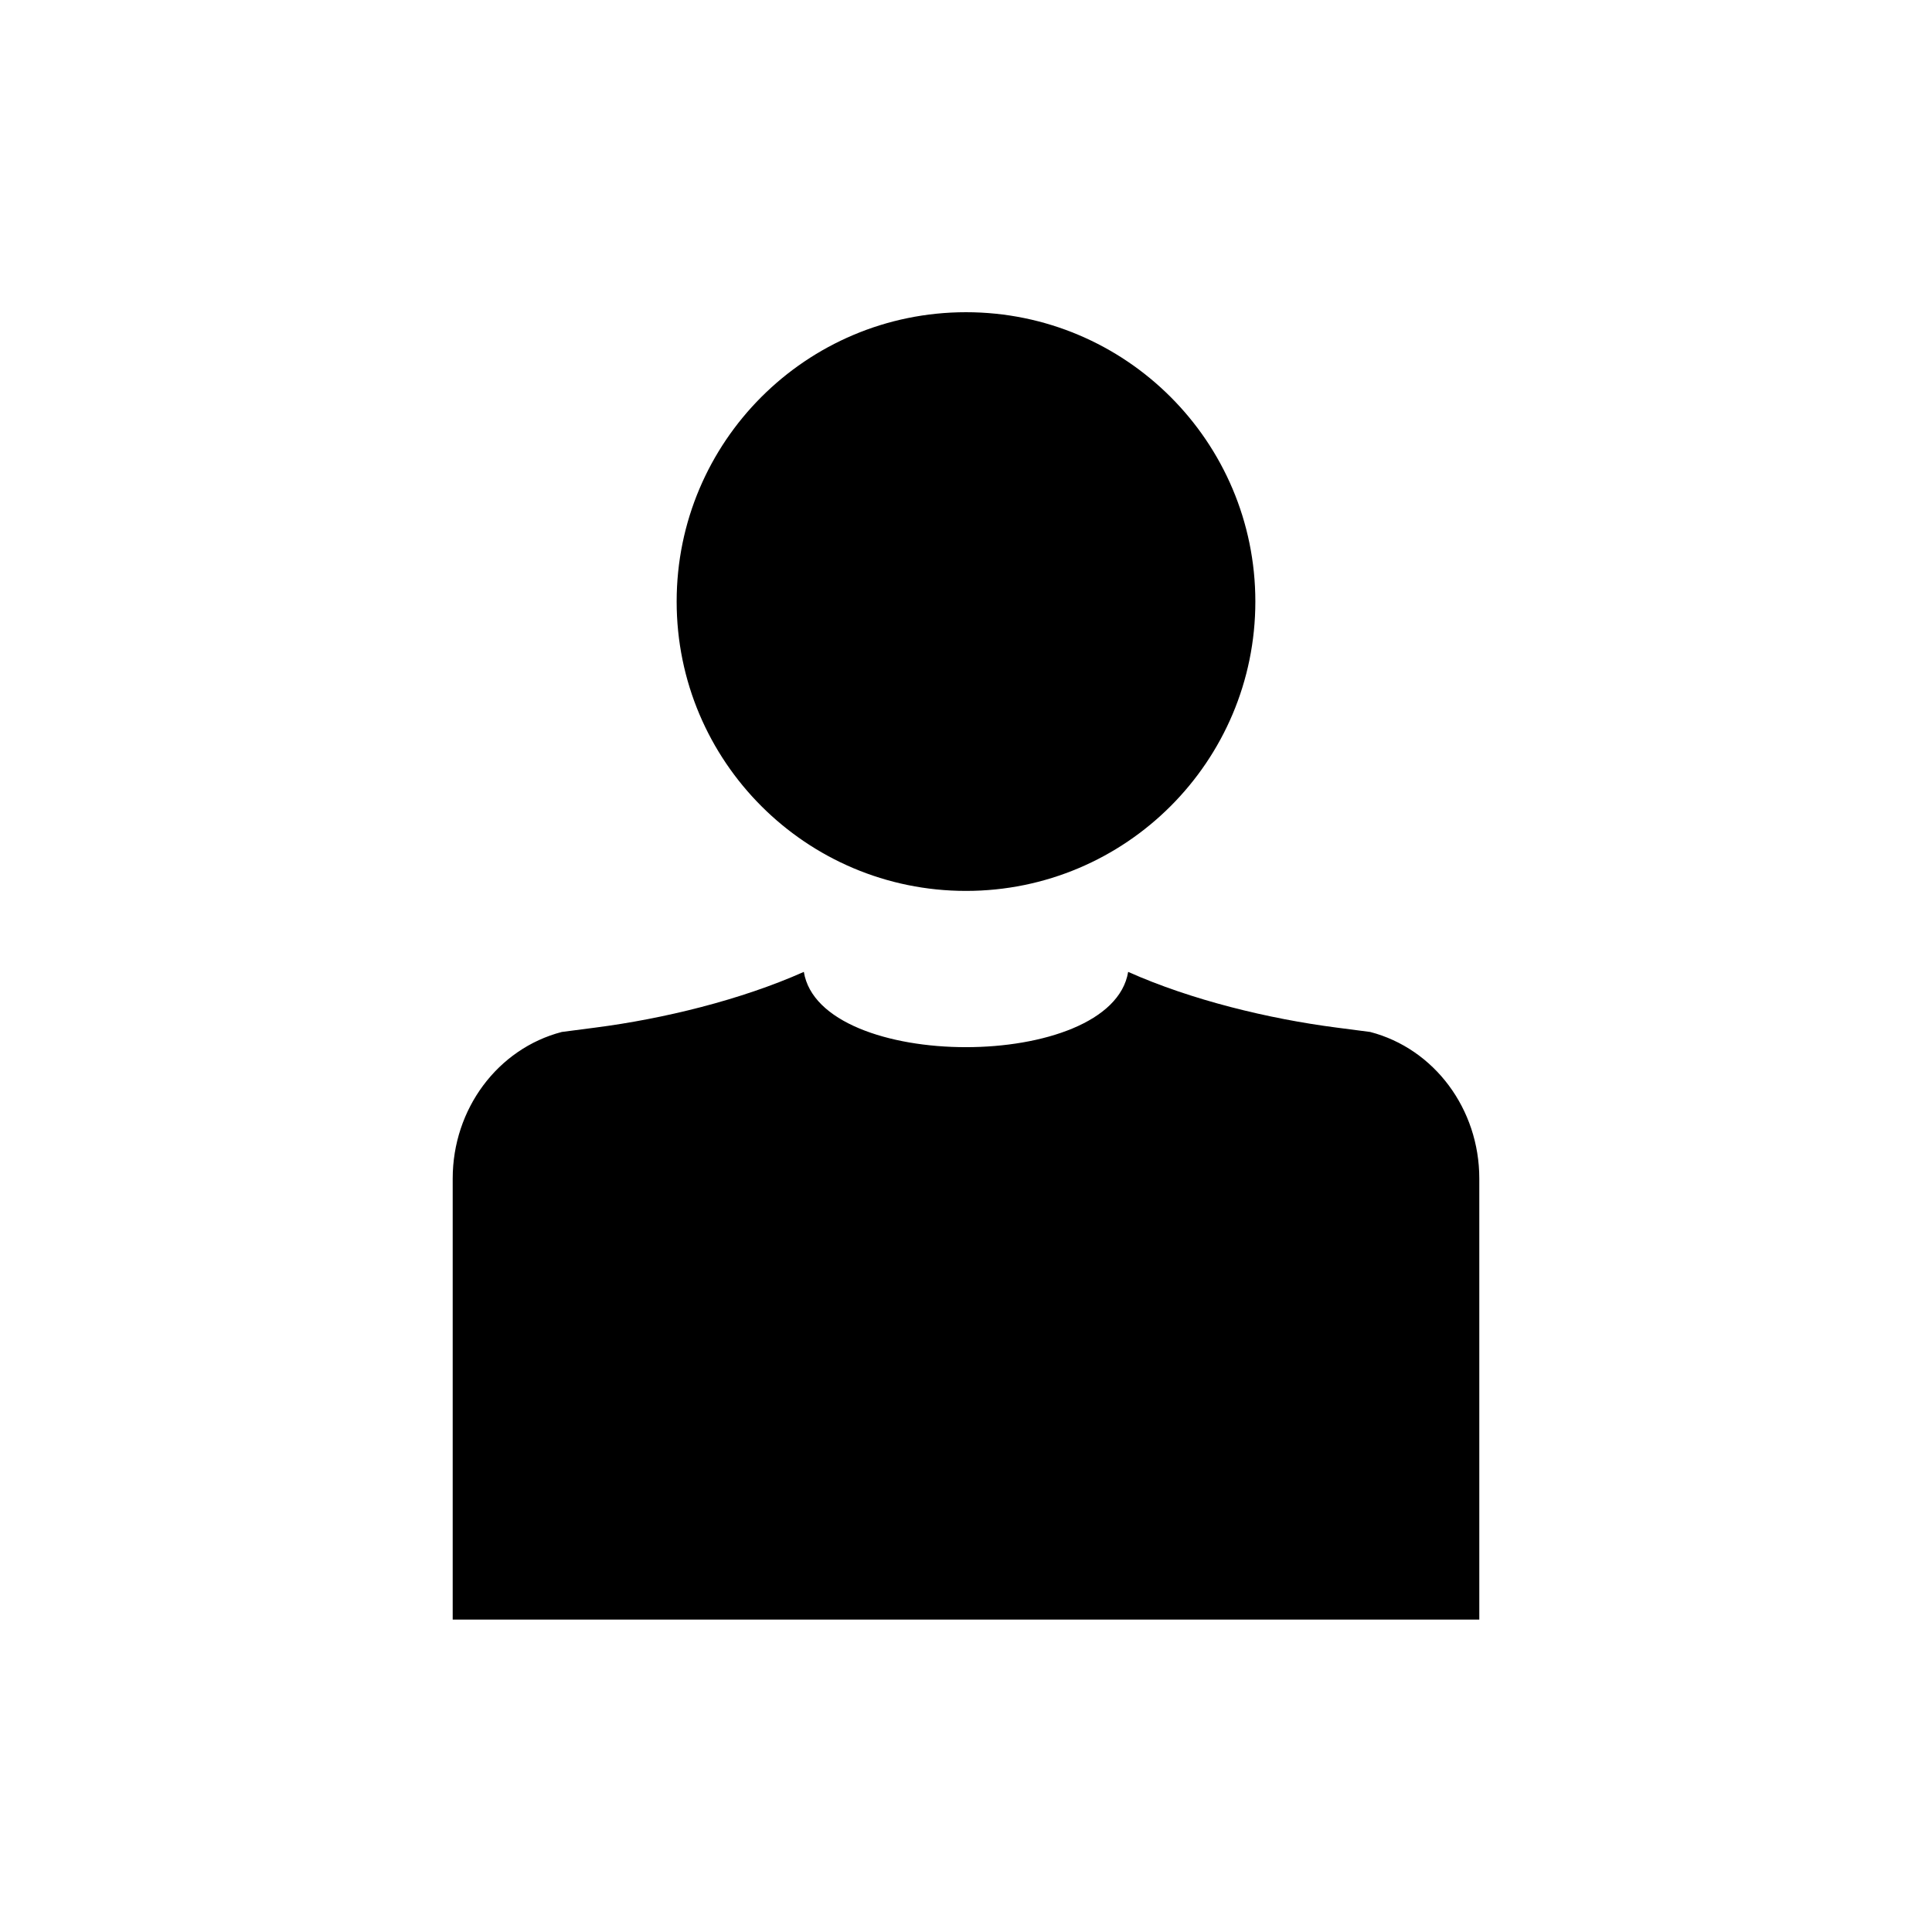 <?xml version="1.0" encoding="UTF-8"?>
<!-- Uploaded to: ICON Repo, www.svgrepo.com, Generator: ICON Repo Mixer Tools -->
<svg fill="#000000" width="800px" height="800px" version="1.1" viewBox="144 144 512 512" xmlns="http://www.w3.org/2000/svg">
 <g>
  <path d="m507.11 417.48-8.918-1.16c-17.938-2.316-38.543-7.305-55.219-14.762-4.383 26.602-81.617 26.602-85.949 0-16.727 7.457-37.281 12.445-55.219 14.762l-8.918 1.16c-17.027 4.434-28.918 20.453-28.918 38.844v116.88h272.06v-116.88c0-18.391-11.891-34.41-28.918-38.844z"/>
  <path d="m476.68 303.42c0 42.348-34.332 76.68-76.68 76.68-42.352 0-76.68-34.332-76.68-76.68 0-42.348 34.328-76.68 76.68-76.68 42.348 0 76.68 34.332 76.68 76.68"/>
 </g>
</svg>